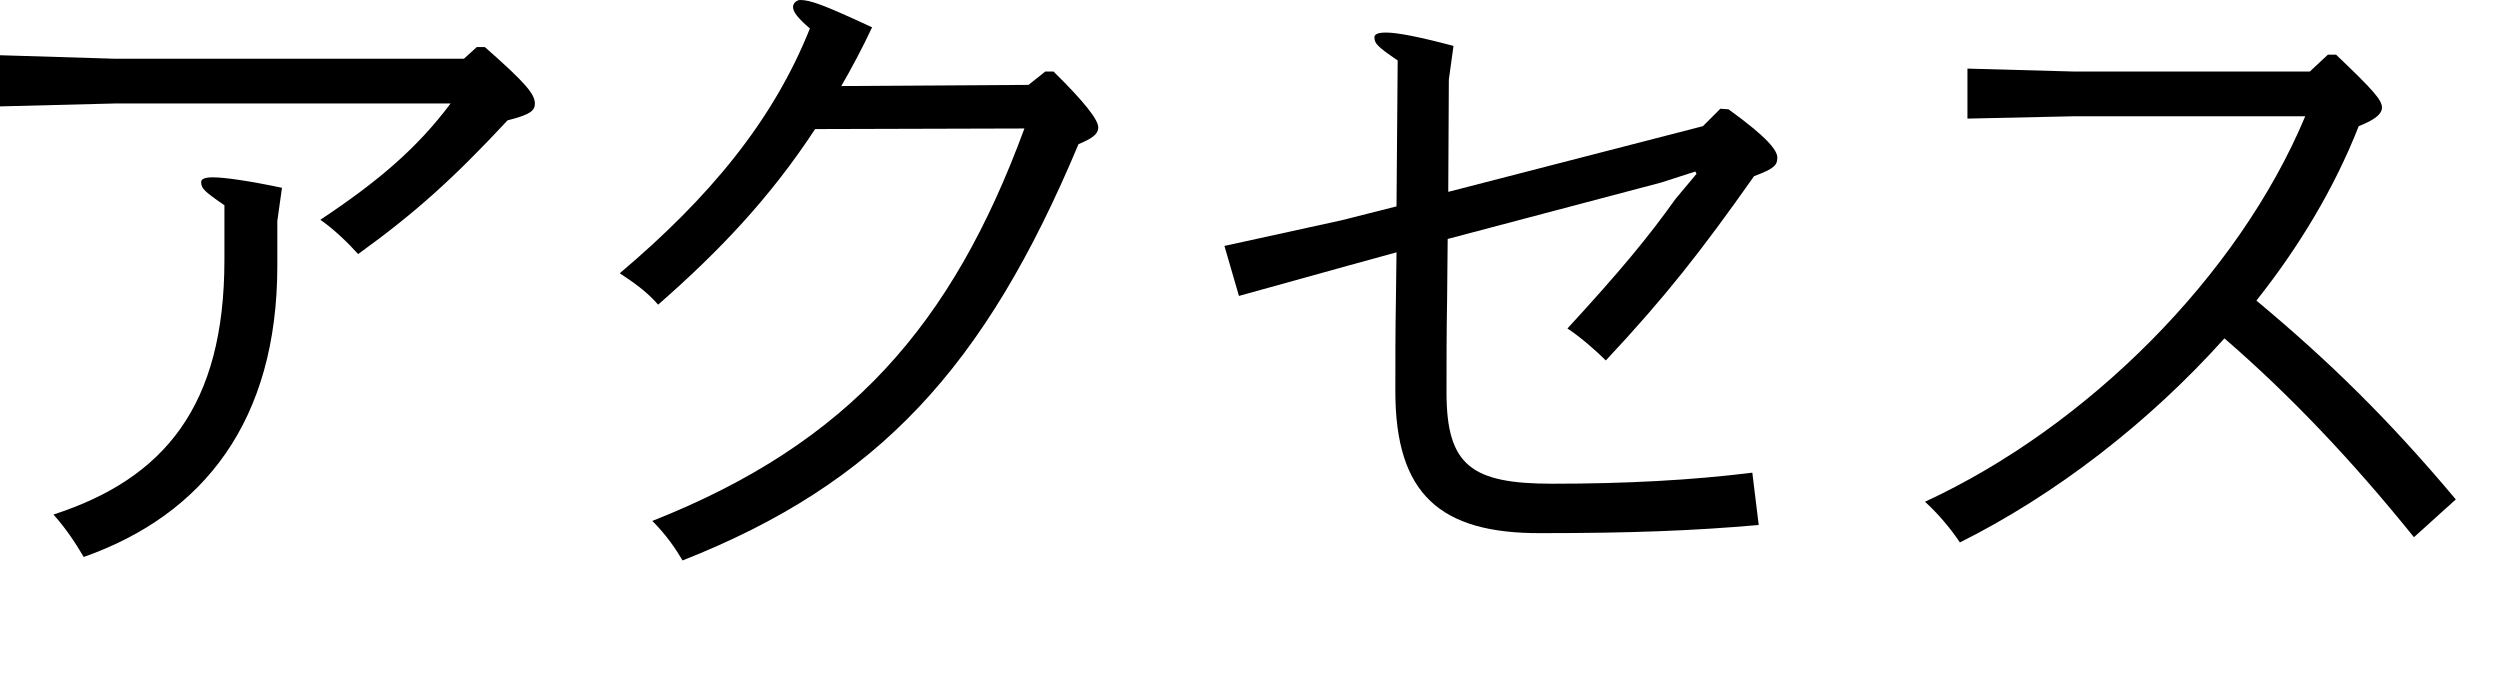 <?xml version="1.0" encoding="utf-8"?>
<!-- Generator: Adobe Illustrator 23.0.1, SVG Export Plug-In . SVG Version: 6.00 Build 0)  -->
<svg version="1.1" id="レイヤー_1" xmlns="http://www.w3.org/2000/svg" xmlns:xlink="http://www.w3.org/1999/xlink" x="0px"
	 y="0px" viewBox="0 0 43 12" style="enable-background:new 0 0 43 12;" xml:space="preserve">
<g>
	<path d="M1.97,1.78L0,1.83V0.95l1.97,0.06h6.01l0.22-0.2h0.14C9.01,1.4,9.2,1.61,9.2,1.78c0,0.12-0.07,0.19-0.47,0.29
		c-0.94,1.01-1.6,1.6-2.57,2.3c-0.18-0.2-0.42-0.43-0.65-0.59c1.01-0.67,1.67-1.24,2.24-2H1.97z M4.77,4.57
		c0,2.66-1.26,4.28-3.33,5.01C1.28,9.31,1.14,9.1,0.92,8.85c1.91-0.62,2.94-1.87,2.94-4.38V3.53c-0.35-0.24-0.4-0.29-0.4-0.4
		c0-0.05,0.06-0.08,0.2-0.08c0.2,0,0.62,0.06,1.19,0.18L4.77,3.8V4.57z"/>
	<path d="M17.69,1.46l0.29-0.23h0.14c0.53,0.52,0.77,0.83,0.77,0.96c0,0.13-0.13,0.2-0.34,0.29c-1.61,3.84-3.44,5.83-6.81,7.16
		c-0.11-0.19-0.28-0.44-0.52-0.68c3.39-1.34,5.16-3.38,6.4-6.75l-3.6,0.01c-0.78,1.19-1.66,2.11-2.7,3.02
		c-0.2-0.23-0.42-0.38-0.66-0.54c1.55-1.31,2.64-2.63,3.27-4.21c-0.22-0.19-0.29-0.29-0.29-0.37c0-0.07,0.07-0.12,0.12-0.12
		c0.17,0,0.38,0.07,1.24,0.47c-0.17,0.36-0.35,0.7-0.53,1.01L17.69,1.46z"/>
	<path d="M29.29,2.17l0.3-0.3l0.14,0.01c0.68,0.49,0.84,0.71,0.84,0.83c0,0.13-0.05,0.19-0.4,0.32c-0.91,1.29-1.52,2.07-2.55,3.17
		c-0.16-0.16-0.43-0.4-0.66-0.55c0.91-0.99,1.39-1.57,1.86-2.23l0.36-0.43l-0.02-0.04l-0.59,0.19L24.9,4.11l-0.01,1.06
		c-0.01,0.54-0.01,1.04-0.01,1.58c0,1.26,0.43,1.57,1.82,1.57c1.26,0,2.4-0.06,3.44-0.19l0.11,0.9c-1.14,0.1-2.22,0.14-3.74,0.14
		C24.77,9.18,24,8.5,24,6.73c0-0.55,0-1.04,0.01-1.6l0.01-0.79l-0.8,0.22l-1.91,0.53l-0.25-0.86l2.01-0.44l0.95-0.24l0.02-2.51
		c-0.35-0.24-0.4-0.29-0.4-0.4c0-0.05,0.06-0.08,0.2-0.08c0.2,0,0.6,0.08,1.16,0.23l-0.08,0.58L24.91,3.3L29.29,2.17z"/>
	<path d="M40.18,0.94c0.64,0.61,0.79,0.78,0.79,0.91c0,0.11-0.12,0.21-0.4,0.32c-0.42,1.07-1.03,2.08-1.76,3
		c1.26,1.05,2.28,2.05,3.43,3.42l-0.72,0.65c-1.08-1.34-2.15-2.46-3.26-3.42c-1.31,1.46-2.91,2.69-4.55,3.51
		c-0.16-0.24-0.37-0.49-0.6-0.7C35.9,7.34,38.5,4.75,39.65,2h-3.99l-1.82,0.04V1.18l1.82,0.05h4.07l0.31-0.29H40.18z"/>
</g>
</svg>
